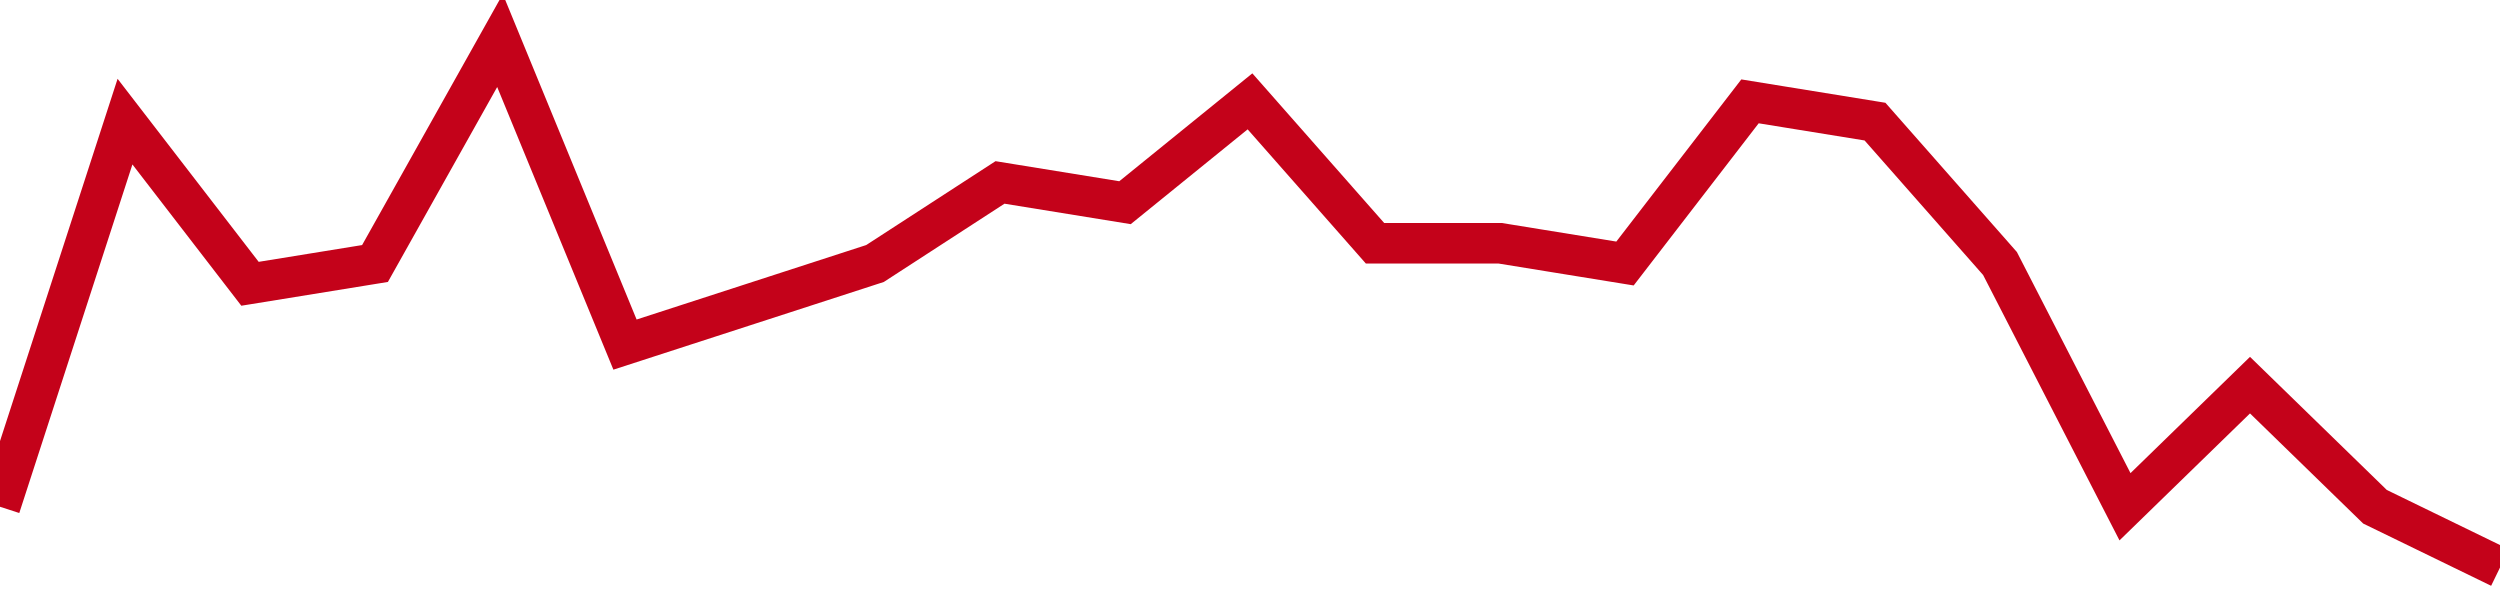 <!-- Generated with https://github.com/jxxe/sparkline/ --><svg viewBox="0 0 185 45" class="sparkline" xmlns="http://www.w3.org/2000/svg"><path class="sparkline--fill" d="M 0 37.5 L 0 37.5 L 9.25 9 L 18.5 21 L 27.75 19.5 L 37 3 L 46.25 25.5 L 55.5 22.5 L 64.75 19.5 L 74 13.5 L 83.25 15 L 92.5 7.5 L 101.75 18 L 111 18 L 120.25 19.5 L 129.5 7.5 L 138.75 9 L 148 19.5 L 157.25 37.5 L 166.5 28.5 L 175.75 37.5 L 185 42 V 45 L 0 45 Z" stroke="none" fill="none" ></path><path class="sparkline--line" d="M 0 37.5 L 0 37.5 L 9.25 9 L 18.5 21 L 27.75 19.5 L 37 3 L 46.25 25.5 L 55.5 22.5 L 64.75 19.5 L 74 13.5 L 83.25 15 L 92.5 7.5 L 101.75 18 L 111 18 L 120.25 19.5 L 129.5 7.5 L 138.75 9 L 148 19.5 L 157.25 37.5 L 166.5 28.5 L 175.75 37.5 L 185 42" fill="none" stroke-width="3" stroke="#C4021A" ></path></svg>